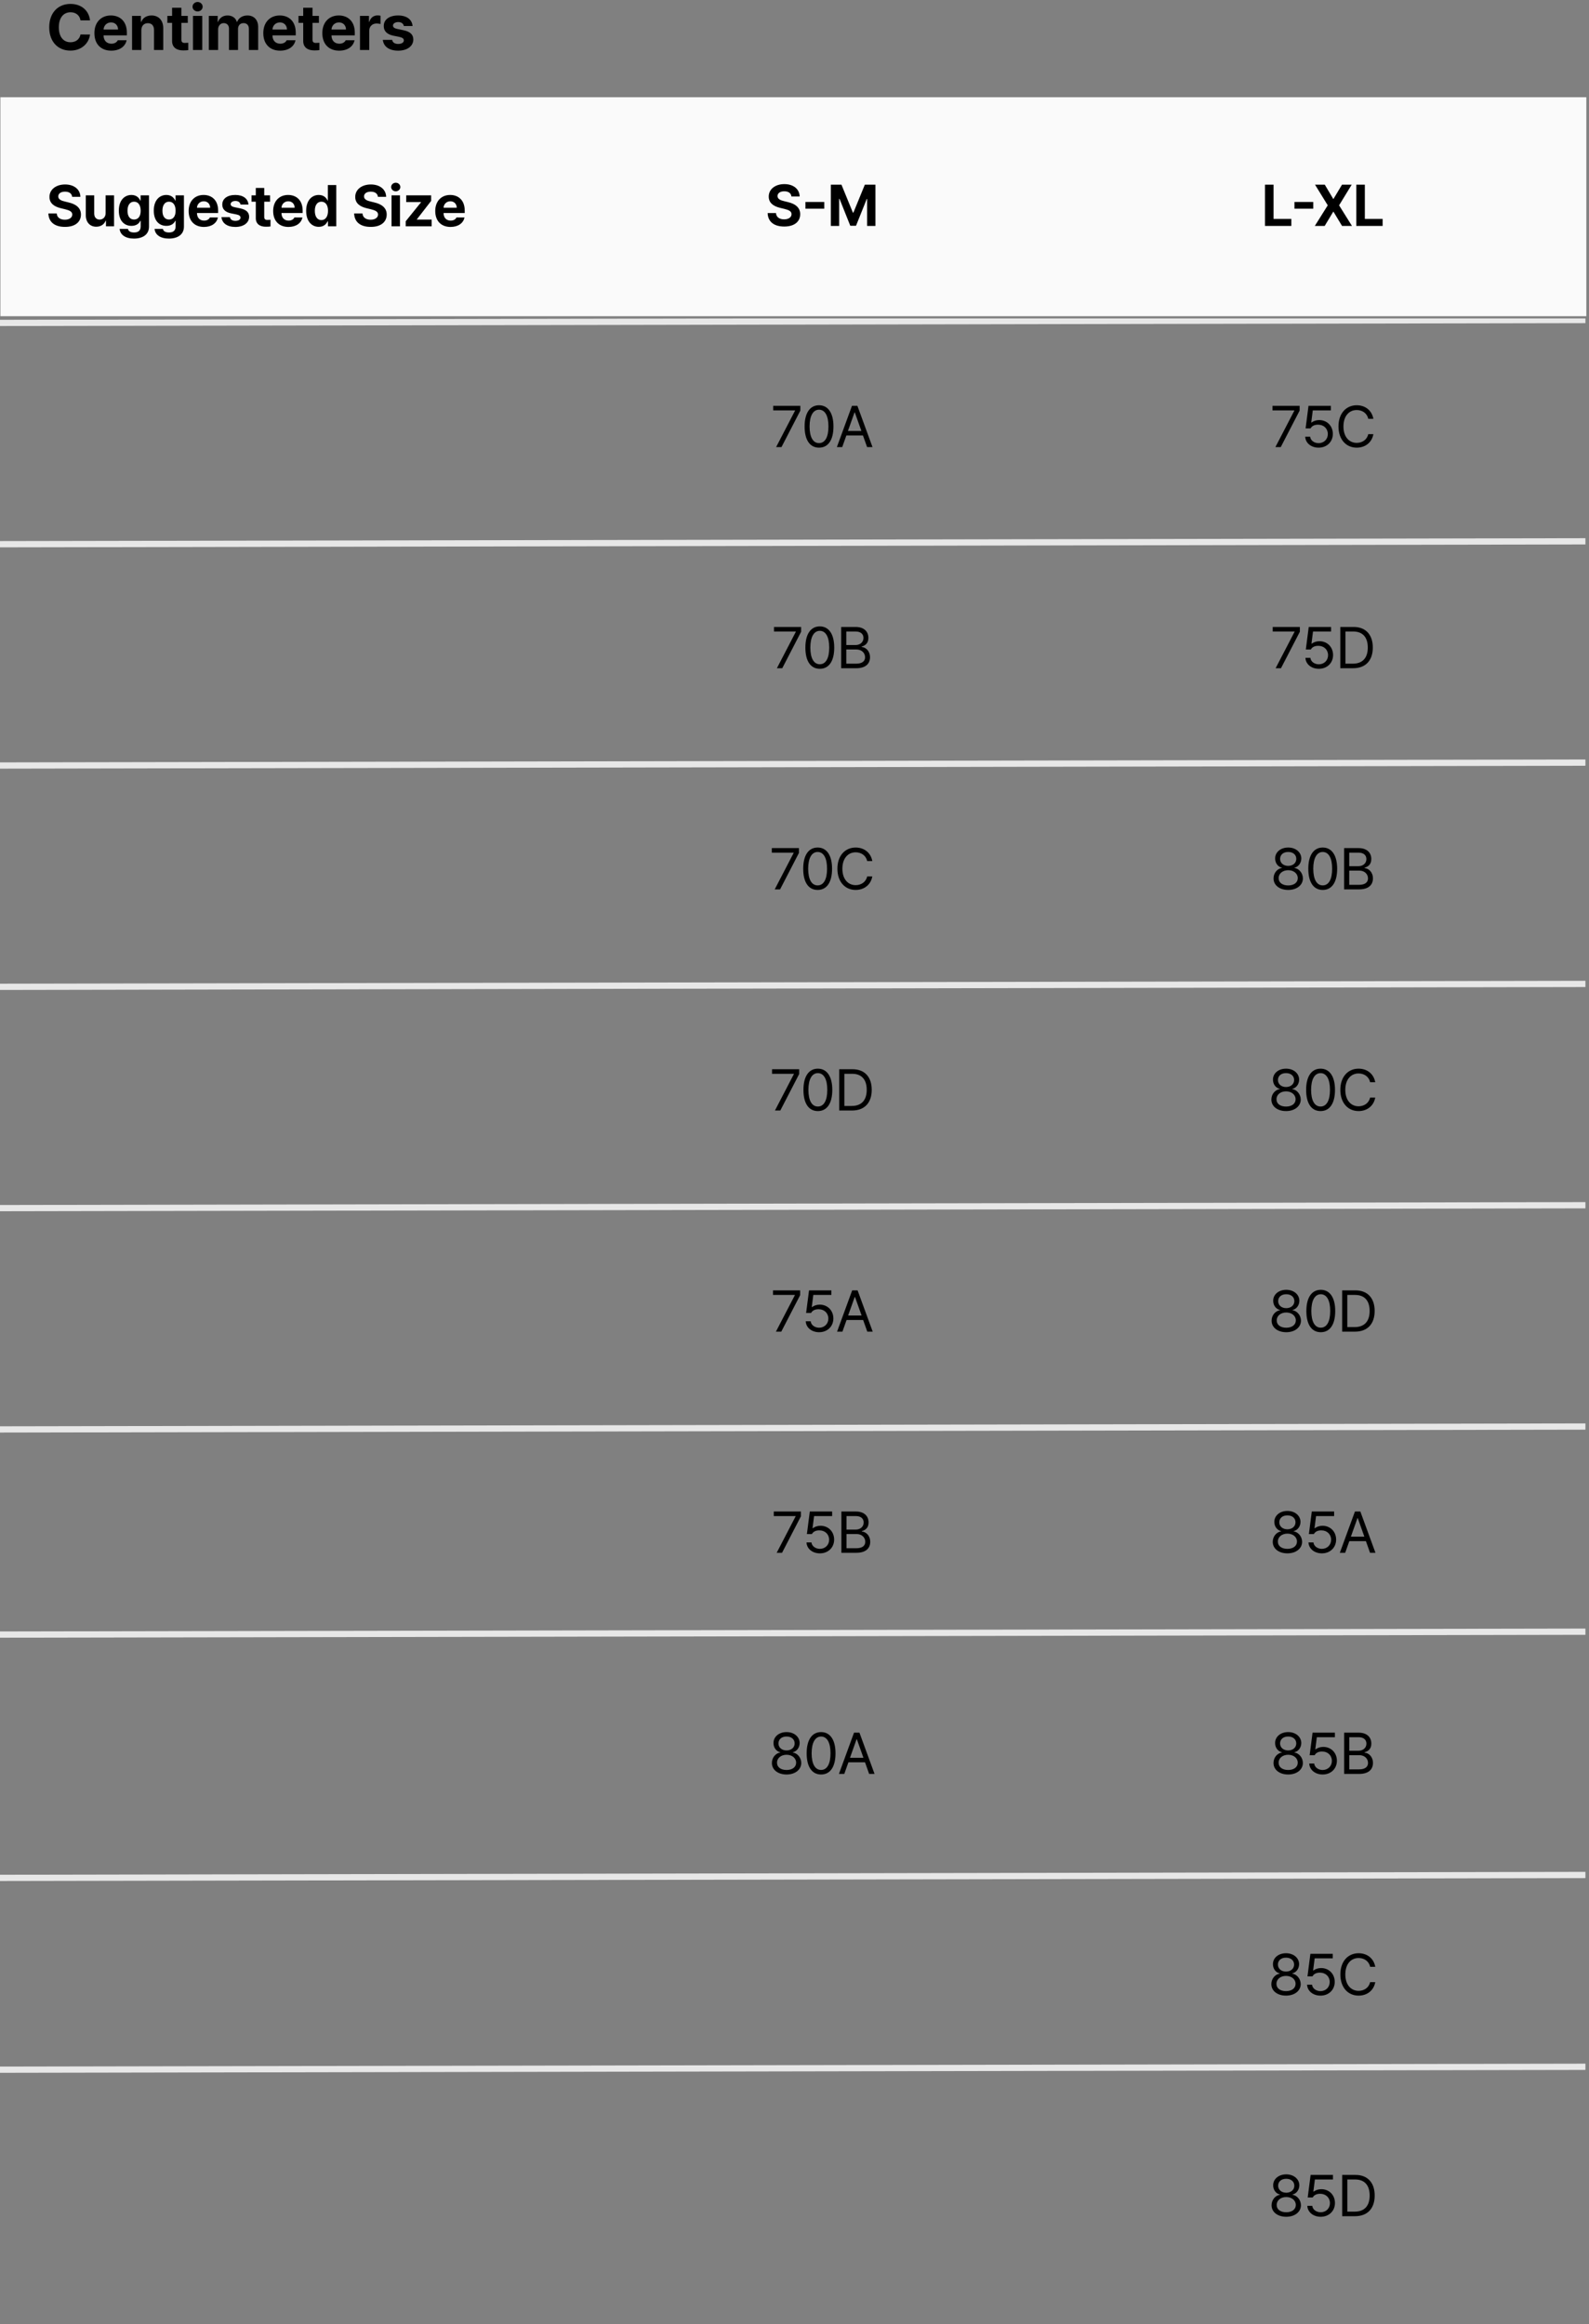 <svg xmlns="http://www.w3.org/2000/svg" fill="none" viewBox="0 0 445 651" height="651" width="445">
<rect x="0" y="0" width="445" height="651" fill="#808080" stroke="none"/>
<path fill="black" d="M22.541 5.703C22.33 4.297 21.249 3.444 19.764 3.436C17.786 3.444 16.477 4.956 16.477 7.637C16.477 10.379 17.804 11.829 19.746 11.838C21.196 11.829 22.286 11.038 22.541 9.658L25.213 9.676C24.923 12.031 22.945 14.176 19.711 14.176C16.31 14.176 13.787 11.776 13.787 7.637C13.787 3.479 16.354 1.098 19.711 1.098C22.646 1.098 24.861 2.776 25.213 5.703H22.541ZM31.15 14.193C28.223 14.185 26.43 12.295 26.439 9.271C26.43 6.327 28.25 4.332 31.045 4.332C33.55 4.332 35.527 5.914 35.527 9.166V9.904H29.006C29.006 11.346 29.858 12.233 31.203 12.242C32.09 12.233 32.723 11.847 32.978 11.275H35.457C35.088 13.042 33.505 14.185 31.15 14.193ZM29.006 8.27H33.066C33.057 7.109 32.258 6.274 31.097 6.283C29.902 6.274 29.058 7.171 29.006 8.27ZM39.583 8.48V14H36.982V4.455H39.46V6.125H39.566C39.996 5.026 41.016 4.332 42.431 4.332C44.426 4.332 45.727 5.694 45.718 7.918V14H43.134V8.375C43.125 7.197 42.492 6.494 41.411 6.494C40.33 6.494 39.583 7.224 39.583 8.48ZM52.587 4.455V6.406H50.794V11.065C50.785 11.829 51.163 12.014 51.691 12.031C51.954 12.031 52.411 12.005 52.728 11.979V14.035C52.446 14.079 51.98 14.132 51.339 14.123C49.458 14.132 48.175 13.288 48.192 11.434V6.406H46.874V4.455H48.192V2.17H50.794V4.455H52.587ZM54.042 14V4.455H56.643V14H54.042ZM53.919 1.889C53.919 1.15 54.56 0.562 55.343 0.553C56.116 0.562 56.758 1.15 56.749 1.889C56.758 2.609 56.116 3.207 55.343 3.207C54.56 3.207 53.919 2.609 53.919 1.889ZM58.485 14V4.455H60.963V6.125H61.069C61.473 5.009 62.44 4.332 63.723 4.332C65.033 4.332 66.008 5.026 66.325 6.125H66.412C66.808 5.044 67.898 4.332 69.295 4.332C71.062 4.332 72.301 5.501 72.301 7.584V14H69.7V8.094C69.708 7.004 69.058 6.477 68.206 6.477C67.23 6.477 66.65 7.153 66.659 8.164V14H64.127V8.023C64.136 7.083 63.538 6.477 62.651 6.477C61.763 6.477 61.078 7.188 61.086 8.27V14H58.485ZM78.449 14.193C75.522 14.185 73.73 12.295 73.738 9.271C73.73 6.327 75.549 4.332 78.344 4.332C80.849 4.332 82.826 5.914 82.826 9.166V9.904H76.305C76.305 11.346 77.157 12.233 78.502 12.242C79.39 12.233 80.022 11.847 80.277 11.275H82.756C82.387 13.042 80.805 14.185 78.449 14.193ZM76.305 8.27H80.365C80.356 7.109 79.557 6.274 78.397 6.283C77.201 6.274 76.358 7.171 76.305 8.27ZM89.308 4.455V6.406H87.515V11.065C87.507 11.829 87.885 12.014 88.412 12.031C88.675 12.031 89.133 12.005 89.449 11.979V14.035C89.168 14.079 88.702 14.132 88.06 14.123C86.18 14.132 84.896 13.288 84.914 11.434V6.406H83.596V4.455H84.914V2.17H87.515V4.455H89.308ZM94.982 14.193C92.055 14.185 90.262 12.295 90.271 9.271C90.262 6.327 92.082 4.332 94.876 4.332C97.381 4.332 99.359 5.914 99.359 9.166V9.904H92.837C92.837 11.346 93.69 12.233 95.035 12.242C95.922 12.233 96.555 11.847 96.81 11.275H99.288C98.919 13.042 97.337 14.185 94.982 14.193ZM92.837 8.27H96.898C96.889 7.109 96.089 6.274 94.929 6.283C93.734 6.274 92.89 7.171 92.837 8.27ZM100.814 14V4.455H103.327V6.107H103.433C103.776 4.938 104.663 4.314 105.735 4.314C105.999 4.314 106.333 4.35 106.562 4.402V6.723C106.316 6.644 105.815 6.582 105.454 6.582C104.276 6.582 103.406 7.399 103.415 8.568V14H100.814ZM113.096 7.285C112.982 6.617 112.402 6.187 111.532 6.178C110.688 6.187 110.047 6.582 110.055 7.162C110.047 7.593 110.381 7.927 111.286 8.111L112.991 8.463C114.846 8.85 115.742 9.676 115.751 11.047C115.742 12.928 114.054 14.185 111.514 14.193C108.939 14.185 107.428 13.033 107.208 11.17H109.827C109.95 11.917 110.556 12.304 111.514 12.312C112.464 12.304 113.096 11.926 113.096 11.31C113.096 10.818 112.692 10.511 111.796 10.326L110.214 10.01C108.394 9.649 107.463 8.718 107.471 7.303C107.463 5.475 109.036 4.332 111.497 4.332C113.905 4.332 115.399 5.475 115.54 7.285H113.096Z"></path>
<rect fill="#FAFAFA" height="61.334" width="444.141" y="27.235" x="0.109"></rect>
<path fill="black" d="M20.21 55.136C20.114 54.218 19.388 53.683 18.214 53.683C17.001 53.683 16.322 54.242 16.314 55.009C16.306 55.847 17.168 56.222 18.166 56.446L19.204 56.701C21.184 57.156 22.661 58.162 22.669 60.086C22.661 62.202 21.017 63.559 18.198 63.551C15.404 63.559 13.624 62.266 13.552 59.783H15.883C15.963 60.949 16.889 61.539 18.166 61.539C19.428 61.539 20.242 60.949 20.242 60.086C20.242 59.296 19.524 58.929 18.262 58.617L17.001 58.314C15.053 57.835 13.855 56.861 13.855 55.168C13.847 53.069 15.699 51.671 18.23 51.671C20.793 51.671 22.478 53.093 22.51 55.136H20.21ZM29.579 59.703V54.721H31.943V63.392H29.675V61.827H29.579C29.188 62.833 28.254 63.503 26.945 63.503C25.212 63.503 24.023 62.274 24.023 60.246V54.721H26.386V59.831C26.386 60.861 26.977 61.499 27.903 61.507C28.765 61.499 29.579 60.885 29.579 59.703ZM37.511 66.825C35.116 66.825 33.639 65.747 33.504 64.11H35.835C35.963 64.805 36.617 65.116 37.559 65.116C38.653 65.116 39.388 64.645 39.396 63.44V61.859H39.284C38.972 62.561 38.206 63.272 36.809 63.264C34.853 63.272 33.28 61.891 33.28 59.001C33.28 56.071 34.893 54.609 36.809 54.609C38.262 54.609 38.965 55.472 39.284 56.174H39.38V54.721H41.727V63.487C41.719 65.699 39.978 66.825 37.511 66.825ZM35.707 59.032C35.699 60.533 36.346 61.483 37.543 61.492C38.725 61.483 39.396 60.573 39.396 59.032C39.396 57.492 38.733 56.494 37.543 56.494C36.338 56.494 35.699 57.539 35.707 59.032ZM47.296 66.825C44.901 66.825 43.424 65.747 43.288 64.11H45.619C45.747 64.805 46.401 65.116 47.344 65.116C48.437 65.116 49.172 64.645 49.18 63.44V61.859H49.068C48.757 62.561 47.99 63.272 46.593 63.264C44.637 63.272 43.064 61.891 43.064 59.001C43.064 56.071 44.677 54.609 46.593 54.609C48.046 54.609 48.749 55.472 49.068 56.174H49.164V54.721H51.511V63.487C51.503 65.699 49.763 66.825 47.296 66.825ZM45.491 59.032C45.483 60.533 46.13 61.483 47.328 61.492C48.509 61.483 49.18 60.573 49.18 59.032C49.18 57.492 48.517 56.494 47.328 56.494C46.122 56.494 45.483 57.539 45.491 59.032ZM57.112 63.567C54.453 63.559 52.825 61.843 52.833 59.096C52.825 56.422 54.477 54.609 57.016 54.609C59.291 54.609 61.088 56.047 61.088 59.001V59.671H55.164C55.164 60.98 55.938 61.787 57.16 61.795C57.966 61.787 58.541 61.436 58.773 60.917H61.024C60.689 62.521 59.252 63.559 57.112 63.567ZM55.164 58.186H58.852C58.844 57.132 58.118 56.374 57.064 56.382C55.978 56.374 55.212 57.188 55.164 58.186ZM67.359 57.292C67.255 56.685 66.729 56.294 65.938 56.286C65.172 56.294 64.589 56.653 64.597 57.18C64.589 57.571 64.892 57.875 65.715 58.042L67.263 58.362C68.948 58.713 69.762 59.464 69.77 60.709C69.762 62.418 68.23 63.559 65.922 63.567C63.583 63.559 62.21 62.513 62.01 60.821H64.389C64.501 61.499 65.052 61.851 65.922 61.859C66.784 61.851 67.359 61.507 67.359 60.949C67.359 60.502 66.992 60.222 66.178 60.054L64.741 59.767C63.088 59.44 62.242 58.593 62.25 57.308C62.242 55.647 63.671 54.609 65.906 54.609C68.094 54.609 69.451 55.647 69.579 57.292H67.359ZM75.627 54.721V56.494H73.998V60.725C73.99 61.42 74.333 61.587 74.812 61.603C75.052 61.603 75.467 61.579 75.754 61.555V63.423C75.499 63.464 75.076 63.511 74.493 63.503C72.784 63.511 71.619 62.745 71.635 61.06V56.494H70.437V54.721H71.635V52.645H73.998V54.721H75.627ZM80.78 63.567C78.122 63.559 76.493 61.843 76.501 59.096C76.493 56.422 78.146 54.609 80.685 54.609C82.96 54.609 84.756 56.047 84.756 59.001V59.671H78.832C78.832 60.98 79.607 61.787 80.828 61.795C81.635 61.787 82.21 61.436 82.441 60.917H84.692C84.357 62.521 82.92 63.559 80.78 63.567ZM78.832 58.186H82.521C82.513 57.132 81.786 56.374 80.733 56.382C79.647 56.374 78.88 57.188 78.832 58.186ZM89.271 63.535C87.291 63.535 85.742 61.962 85.742 59.064C85.742 56.094 87.355 54.609 89.271 54.609C90.724 54.609 91.419 55.472 91.73 56.174H91.81V51.831H94.173V63.392H91.842V62.002H91.73C91.403 62.721 90.684 63.535 89.271 63.535ZM88.169 59.048C88.162 60.581 88.808 61.643 90.006 61.651C91.187 61.643 91.858 60.613 91.858 59.048C91.858 57.492 91.195 56.494 90.006 56.494C88.8 56.494 88.162 57.539 88.169 59.048ZM105.838 55.136C105.742 54.218 105.016 53.683 103.842 53.683C102.628 53.683 101.95 54.242 101.942 55.009C101.934 55.847 102.796 56.222 103.794 56.446L104.832 56.701C106.812 57.156 108.289 58.162 108.297 60.086C108.289 62.202 106.644 63.559 103.826 63.551C101.032 63.559 99.251 62.266 99.18 59.783H101.511C101.591 60.949 102.517 61.539 103.794 61.539C105.056 61.539 105.87 60.949 105.87 60.086C105.87 59.296 105.151 58.929 103.89 58.617L102.628 58.314C100.68 57.835 99.483 56.861 99.483 55.168C99.475 53.069 101.327 51.671 103.858 51.671C106.421 51.671 108.105 53.093 108.137 55.136H105.838ZM109.65 63.392V54.721H112.014V63.392H109.65ZM109.539 52.39C109.539 51.719 110.121 51.184 110.832 51.176C111.535 51.184 112.117 51.719 112.109 52.39C112.117 53.045 111.535 53.587 110.832 53.587C110.121 53.587 109.539 53.045 109.539 52.39ZM113.622 63.392V61.971L117.902 56.669V56.605H113.766V54.721H120.744V56.27L116.736 61.444V61.507H120.888V63.392H113.622ZM126.169 63.567C123.511 63.559 121.882 61.843 121.89 59.096C121.882 56.422 123.535 54.609 126.073 54.609C128.349 54.609 130.145 56.047 130.145 59.001V59.671H124.221C124.221 60.98 124.996 61.787 126.217 61.795C127.023 61.787 127.598 61.436 127.83 60.917H130.081C129.746 62.521 128.309 63.559 126.169 63.567ZM124.221 58.186H127.91C127.902 57.132 127.175 56.374 126.121 56.382C125.035 56.374 124.269 57.188 124.221 58.186Z"></path>
<path fill="black" d="M221.639 55.035C221.543 54.117 220.817 53.582 219.643 53.582C218.43 53.582 217.751 54.141 217.743 54.907C217.735 55.745 218.597 56.121 219.595 56.344L220.633 56.6C222.613 57.055 224.09 58.061 224.098 59.985C224.09 62.1 222.446 63.458 219.627 63.45C216.833 63.458 215.053 62.164 214.981 59.681H217.312C217.392 60.847 218.318 61.438 219.595 61.438C220.857 61.438 221.671 60.847 221.671 59.985C221.671 59.194 220.953 58.827 219.691 58.516L218.43 58.212C216.482 57.733 215.284 56.759 215.284 55.067C215.276 52.967 217.128 51.57 219.659 51.57C222.222 51.57 223.907 52.991 223.939 55.035H221.639ZM230.833 56.568V58.452H225.563V56.568H230.833ZM232.681 51.73H235.651L238.861 59.57H238.988L242.198 51.73H245.168V63.29H242.837V55.721H242.741L239.723 63.242H238.126L235.108 55.69H235.012V63.29H232.681V51.73Z"></path>
<path fill="black" d="M217.352 125.23L222.653 115.027V114.947H216.538V113.67H224.138V115.011L218.853 125.23H217.352ZM229.372 125.39C226.809 125.39 225.324 123.235 225.332 119.45C225.324 115.698 226.825 113.51 229.372 113.51C231.911 113.51 233.412 115.698 233.412 119.45C233.412 123.235 231.935 125.39 229.372 125.39ZM226.721 119.45C226.729 122.444 227.695 124.113 229.372 124.113C231.04 124.113 232.014 122.444 232.006 119.45C232.014 116.456 231.032 114.764 229.372 114.756C227.711 114.764 226.729 116.456 226.721 119.45ZM235.867 125.23H234.366L238.597 113.67H240.114L244.346 125.23H242.829L241.671 121.973H237.024L235.867 125.23ZM237.463 120.712H241.232L239.396 115.538H239.3L237.463 120.712Z"></path>
<path fill="black" d="M217.568 187.171L222.869 176.968V176.888H216.753V175.61H224.354V176.952L219.069 187.171H217.568ZM229.587 187.331C227.025 187.331 225.54 185.175 225.548 181.391C225.54 177.638 227.04 175.451 229.587 175.451C232.126 175.451 233.627 177.638 233.627 181.391C233.627 185.175 232.15 187.331 229.587 187.331ZM226.937 181.391C226.945 184.385 227.911 186.053 229.587 186.053C231.256 186.053 232.23 184.385 232.222 181.391C232.23 178.397 231.248 176.704 229.587 176.696C227.927 176.704 226.945 178.397 226.937 181.391ZM235.571 187.171V175.61H239.627C242.054 175.61 243.196 176.976 243.188 178.676C243.196 180.161 242.31 180.824 241.304 181.103V181.215C242.381 181.279 243.643 182.269 243.651 184.105C243.643 185.838 242.501 187.171 239.771 187.171H235.571ZM237.008 185.893H239.755C241.567 185.893 242.27 185.095 242.262 184.089C242.27 182.916 241.32 181.918 239.835 181.918H237.008V185.893ZM237.008 180.672H239.579C240.833 180.68 241.815 179.898 241.815 178.692C241.815 177.686 241.136 176.888 239.627 176.888H237.008V180.672Z"></path>
<path fill="black" d="M216.961 249.111L222.262 238.908V238.828H216.146V237.55H223.747V238.892L218.462 249.111H216.961ZM228.981 249.271C226.418 249.271 224.933 247.115 224.941 243.331C224.933 239.578 226.434 237.391 228.981 237.391C231.519 237.391 233.02 239.578 233.02 243.331C233.02 247.115 231.543 249.271 228.981 249.271ZM226.33 243.331C226.338 246.324 227.304 247.993 228.981 247.993C230.649 247.993 231.623 246.324 231.615 243.331C231.623 240.337 230.641 238.644 228.981 238.636C227.32 238.644 226.338 240.337 226.33 243.331ZM242.853 241.191C242.517 239.594 241.152 238.732 239.627 238.732C237.535 238.732 235.915 240.345 235.907 243.331C235.915 246.309 237.535 247.921 239.627 247.929C241.152 247.921 242.509 247.067 242.853 245.486H244.29C243.874 247.849 241.974 249.271 239.627 249.271C236.657 249.271 234.509 246.987 234.517 243.331C234.509 239.674 236.657 237.391 239.627 237.391C241.966 237.391 243.858 238.788 244.29 241.191H242.853Z"></path>
<path fill="black" d="M217.025 311.051L222.326 300.848V300.768H216.21V299.491H223.811V300.832L218.526 311.051H217.025ZM229.044 311.211C226.482 311.211 224.997 309.055 225.005 305.271C224.997 301.519 226.498 299.331 229.044 299.331C231.583 299.331 233.084 301.519 233.084 305.271C233.084 309.055 231.607 311.211 229.044 311.211ZM226.394 305.271C226.402 308.265 227.368 309.934 229.044 309.934C230.713 309.934 231.687 308.265 231.679 305.271C231.687 302.277 230.705 300.585 229.044 300.577C227.384 300.585 226.402 302.277 226.394 305.271ZM238.621 311.051H235.028V299.491H238.765C242.142 299.491 244.13 301.654 244.13 305.255C244.13 308.864 242.142 311.051 238.621 311.051ZM236.465 309.774H238.525C241.36 309.774 242.725 308.057 242.725 305.255C242.725 302.461 241.36 300.768 238.669 300.768H236.465V309.774Z"></path>
<path fill="black" d="M217.296 372.992L222.597 362.788V362.709H216.482V361.431H224.082V362.772L218.797 372.992H217.296ZM229.396 373.151C227.312 373.151 225.731 371.866 225.643 370.086H227.032C227.136 371.116 228.142 371.882 229.396 371.89C230.897 371.882 231.982 370.788 231.982 369.335C231.982 367.834 230.857 366.724 229.3 366.716C228.326 366.7 227.567 367.004 227.144 367.754H225.755L226.569 361.431H232.829V362.709H227.767L227.336 366.094H227.448C227.967 365.695 228.741 365.423 229.555 365.423C231.759 365.423 233.38 367.052 233.388 369.303C233.38 371.539 231.703 373.151 229.396 373.151ZM235.923 372.992H234.422L238.653 361.431H240.17L244.401 372.992H242.884L241.727 369.734H237.08L235.923 372.992ZM237.519 368.473H241.288L239.451 363.299H239.356L237.519 368.473Z"></path>
<path fill="black" d="M217.512 434.932L222.813 424.728V424.649H216.697V423.371H224.298V424.712L219.013 434.932H217.512ZM229.611 435.091C227.527 435.091 225.947 433.806 225.859 432.026H227.248C227.352 433.055 228.358 433.822 229.611 433.83C231.112 433.822 232.198 432.728 232.198 431.275C232.198 429.774 231.072 428.664 229.515 428.656C228.541 428.64 227.783 428.944 227.36 429.694H225.971L226.785 423.371H233.044V424.649H227.983L227.551 428.034H227.663C228.182 427.634 228.957 427.363 229.771 427.363C231.974 427.363 233.595 428.992 233.603 431.243C233.595 433.479 231.919 435.091 229.611 435.091ZM235.627 434.932V423.371H239.683C242.11 423.371 243.252 424.736 243.244 426.437C243.252 427.922 242.366 428.585 241.36 428.864V428.976C242.437 429.04 243.699 430.03 243.707 431.866C243.699 433.598 242.557 434.932 239.827 434.932H235.627ZM237.064 433.654H239.811C241.623 433.654 242.326 432.856 242.318 431.85C242.326 430.676 241.376 429.678 239.891 429.678H237.064V433.654ZM237.064 428.433H239.635C240.889 428.441 241.871 427.658 241.871 426.453C241.871 425.447 241.192 424.649 239.683 424.649H237.064V428.433Z"></path>
<path fill="black" d="M220.274 497.032C217.839 497.032 216.162 495.682 216.17 493.806C216.162 492.313 217.2 491.076 218.518 490.868V490.804C217.368 490.541 216.609 489.479 216.617 488.218C216.609 486.453 218.158 485.152 220.274 485.152C222.382 485.152 223.931 486.453 223.947 488.218C223.931 489.479 223.164 490.541 222.03 490.804V490.868C223.34 491.076 224.378 492.313 224.394 493.806C224.378 495.682 222.685 497.032 220.274 497.032ZM217.607 493.726C217.584 494.94 218.613 495.762 220.274 495.77C221.927 495.762 222.957 494.94 222.957 493.726C222.957 492.449 221.831 491.507 220.274 491.507C218.725 491.507 217.584 492.449 217.607 493.726ZM218.007 488.329C218.015 489.495 218.949 490.285 220.274 490.293C221.591 490.285 222.541 489.495 222.541 488.329C222.541 487.172 221.623 486.389 220.274 486.397C218.901 486.389 218.015 487.172 218.007 488.329ZM229.947 497.032C227.384 497.032 225.899 494.876 225.907 491.092C225.899 487.339 227.4 485.152 229.947 485.152C232.485 485.152 233.986 487.339 233.986 491.092C233.986 494.876 232.509 497.032 229.947 497.032ZM227.296 491.092C227.304 494.086 228.27 495.754 229.947 495.754C231.615 495.754 232.589 494.086 232.581 491.092C232.589 488.098 231.607 486.405 229.947 486.397C228.286 486.405 227.304 488.098 227.296 491.092ZM236.442 496.872H234.941L239.172 485.312H240.689L244.92 496.872H243.403L242.246 493.615H237.599L236.442 496.872ZM238.038 492.353H241.807L239.97 487.18H239.875L238.038 492.353Z"></path>
<path fill="black" d="M354.262 63.29V51.73H356.657V61.31H361.639V63.29H354.262ZM367.783 56.568V58.452H362.514V56.568H367.783ZM371.005 51.73L373.368 55.705H373.448L375.827 51.73H378.541L375.012 57.51L378.621 63.29H375.843L373.448 59.314H373.368L370.973 63.29H368.21L371.835 57.51L368.274 51.73H371.005ZM379.831 63.29V51.73H382.226V61.31H387.208V63.29H379.831Z"></path>
<path fill="black" d="M357.174 125.23L362.476 115.027V114.947H356.36V113.67H363.961V115.011L358.675 125.23H357.174ZM369.274 125.39C367.19 125.39 365.609 124.105 365.522 122.324H366.911C367.015 123.354 368.021 124.121 369.274 124.129C370.775 124.121 371.861 123.027 371.861 121.574C371.861 120.073 370.735 118.963 369.178 118.955C368.204 118.939 367.446 119.243 367.023 119.993H365.633L366.448 113.67H372.707V114.947H367.645L367.214 118.332H367.326C367.845 117.933 368.619 117.662 369.434 117.662C371.637 117.662 373.258 119.291 373.266 121.542C373.258 123.777 371.581 125.39 369.274 125.39ZM383.178 117.311C382.843 115.714 381.477 114.852 379.952 114.852C377.861 114.852 376.24 116.464 376.232 119.45C376.24 122.428 377.861 124.041 379.952 124.049C381.477 124.041 382.835 123.187 383.178 121.606H384.615C384.2 123.969 382.3 125.39 379.952 125.39C376.983 125.39 374.835 123.107 374.843 119.45C374.835 115.794 376.983 113.51 379.952 113.51C382.292 113.51 384.184 114.907 384.615 117.311H383.178Z"></path>
<path fill="black" d="M357.238 187.17L362.54 176.967V176.887H356.424V175.61H364.025V176.951L358.739 187.17H357.238ZM369.338 187.33C367.254 187.33 365.673 186.045 365.586 184.264H366.975C367.078 185.294 368.084 186.061 369.338 186.069C370.839 186.061 371.925 184.967 371.925 183.514C371.925 182.013 370.799 180.903 369.242 180.895C368.268 180.879 367.51 181.183 367.086 181.933H365.697L366.512 175.61H372.771V176.887H367.709L367.278 180.272H367.39C367.909 179.873 368.683 179.602 369.498 179.602C371.701 179.602 373.322 181.23 373.33 183.482C373.322 185.717 371.645 187.33 369.338 187.33ZM378.947 187.17H375.354V175.61H379.09C382.467 175.61 384.455 177.773 384.455 181.374C384.455 184.983 382.467 187.17 378.947 187.17ZM376.791 185.893H378.851C381.685 185.893 383.05 184.176 383.05 181.374C383.05 178.58 381.685 176.887 378.994 176.887H376.791V185.893Z"></path>
<path fill="black" d="M360.759 249.271C358.324 249.271 356.647 247.921 356.655 246.045C356.647 244.552 357.685 243.315 359.003 243.107V243.043C357.853 242.78 357.095 241.718 357.103 240.456C357.095 238.692 358.643 237.391 360.759 237.391C362.867 237.391 364.416 238.692 364.432 240.456C364.416 241.718 363.649 242.78 362.516 243.043V243.107C363.825 243.315 364.863 244.552 364.879 246.045C364.863 247.921 363.17 249.271 360.759 249.271ZM358.093 245.965C358.069 247.179 359.099 248.001 360.759 248.009C362.412 248.001 363.442 247.179 363.442 245.965C363.442 244.688 362.316 243.746 360.759 243.746C359.21 243.746 358.069 244.688 358.093 245.965ZM358.492 240.568C358.5 241.734 359.434 242.524 360.759 242.532C362.076 242.524 363.027 241.734 363.027 240.568C363.027 239.411 362.108 238.628 360.759 238.636C359.386 238.628 358.5 239.411 358.492 240.568ZM370.432 249.271C367.869 249.271 366.384 247.115 366.392 243.331C366.384 239.578 367.885 237.391 370.432 237.391C372.971 237.391 374.471 239.578 374.471 243.331C374.471 247.115 372.994 249.271 370.432 249.271ZM367.781 243.331C367.789 246.324 368.755 247.993 370.432 247.993C372.1 247.993 373.074 246.324 373.066 243.331C373.074 240.337 372.092 238.644 370.432 238.636C368.771 238.644 367.789 240.337 367.781 243.331ZM376.416 249.111V237.55H380.471C382.899 237.55 384.04 238.916 384.032 240.616C384.04 242.101 383.154 242.764 382.148 243.043V243.155C383.226 243.219 384.487 244.209 384.495 246.045C384.487 247.778 383.346 249.111 380.615 249.111H376.416ZM377.853 247.833H380.599C382.412 247.833 383.114 247.035 383.106 246.029C383.114 244.855 382.164 243.858 380.679 243.858H377.853V247.833ZM377.853 242.612H380.424C381.677 242.62 382.659 241.838 382.659 240.632C382.659 239.626 381.98 238.828 380.471 238.828H377.853V242.612Z"></path>
<path fill="black" d="M360.152 311.211C357.717 311.211 356.041 309.862 356.049 307.985C356.041 306.493 357.079 305.255 358.396 305.047V304.984C357.246 304.72 356.488 303.658 356.496 302.397C356.488 300.632 358.037 299.331 360.152 299.331C362.26 299.331 363.809 300.632 363.825 302.397C363.809 303.658 363.043 304.72 361.909 304.984V305.047C363.218 305.255 364.256 306.493 364.272 307.985C364.256 309.862 362.563 311.211 360.152 311.211ZM357.486 307.906C357.462 309.119 358.492 309.942 360.152 309.95C361.805 309.942 362.835 309.119 362.835 307.906C362.835 306.628 361.709 305.686 360.152 305.686C358.604 305.686 357.462 306.628 357.486 307.906ZM357.885 302.509C357.893 303.674 358.827 304.465 360.152 304.473C361.47 304.465 362.42 303.674 362.42 302.509C362.42 301.351 361.502 300.569 360.152 300.577C358.779 300.569 357.893 301.351 357.885 302.509ZM369.825 311.211C367.262 311.211 365.777 309.055 365.785 305.271C365.777 301.519 367.278 299.331 369.825 299.331C372.364 299.331 373.865 301.519 373.865 305.271C373.865 309.055 372.388 311.211 369.825 311.211ZM367.174 305.271C367.182 308.265 368.148 309.934 369.825 309.934C371.494 309.934 372.468 308.265 372.46 305.271C372.468 302.277 371.486 300.585 369.825 300.577C368.164 300.585 367.182 302.277 367.174 305.271ZM383.697 303.131C383.362 301.535 381.996 300.672 380.471 300.672C378.38 300.672 376.759 302.285 376.751 305.271C376.759 308.249 378.38 309.862 380.471 309.87C381.996 309.862 383.354 309.007 383.697 307.427H385.134C384.719 309.79 382.819 311.211 380.471 311.211C377.501 311.211 375.354 308.928 375.362 305.271C375.354 301.614 377.501 299.331 380.471 299.331C382.811 299.331 384.703 300.728 385.134 303.131H383.697Z"></path>
<path fill="black" d="M360.216 373.151C357.781 373.151 356.105 371.802 356.113 369.926C356.105 368.433 357.142 367.195 358.46 366.988V366.924C357.31 366.661 356.552 365.599 356.56 364.337C356.552 362.573 358.101 361.271 360.216 361.271C362.324 361.271 363.873 362.573 363.889 364.337C363.873 365.599 363.106 366.661 361.973 366.924V366.988C363.282 367.195 364.32 368.433 364.336 369.926C364.32 371.802 362.627 373.151 360.216 373.151ZM357.55 369.846C357.526 371.06 358.556 371.882 360.216 371.89C361.869 371.882 362.899 371.06 362.899 369.846C362.899 368.569 361.773 367.627 360.216 367.627C358.667 367.627 357.526 368.569 357.55 369.846ZM357.949 364.449C357.957 365.615 358.891 366.405 360.216 366.413C361.534 366.405 362.484 365.615 362.484 364.449C362.484 363.291 361.566 362.509 360.216 362.517C358.843 362.509 357.957 363.291 357.949 364.449ZM369.889 373.151C367.326 373.151 365.841 370.996 365.849 367.211C365.841 363.459 367.342 361.271 369.889 361.271C372.428 361.271 373.929 363.459 373.929 367.211C373.929 370.996 372.452 373.151 369.889 373.151ZM367.238 367.211C367.246 370.205 368.212 371.874 369.889 371.874C371.557 371.874 372.531 370.205 372.523 367.211C372.531 364.218 371.549 362.525 369.889 362.517C368.228 362.525 367.246 364.218 367.238 367.211ZM379.465 372.992H375.873V361.431H379.609C382.986 361.431 384.974 363.595 384.974 367.195C384.974 370.804 382.986 372.992 379.465 372.992ZM377.31 371.714H379.37C382.204 371.714 383.569 369.998 383.569 367.195C383.569 364.401 382.204 362.709 379.513 362.709H377.31V371.714Z"></path>
<path fill="black" d="M360.536 435.091C358.101 435.091 356.424 433.742 356.432 431.866C356.424 430.373 357.462 429.135 358.779 428.928V428.864C357.63 428.6 356.871 427.539 356.879 426.277C356.871 424.513 358.42 423.211 360.536 423.211C362.643 423.211 364.192 424.513 364.208 426.277C364.192 427.539 363.426 428.6 362.292 428.864V428.928C363.601 429.135 364.639 430.373 364.655 431.866C364.639 433.742 362.947 435.091 360.536 435.091ZM357.869 431.786C357.845 433 358.875 433.822 360.536 433.83C362.188 433.822 363.218 433 363.218 431.786C363.218 430.509 362.092 429.567 360.536 429.567C358.987 429.567 357.845 430.509 357.869 431.786ZM358.268 426.389C358.276 427.555 359.21 428.345 360.536 428.353C361.853 428.345 362.803 427.555 362.803 426.389C362.803 425.231 361.885 424.449 360.536 424.457C359.162 424.449 358.276 425.231 358.268 426.389ZM370.192 435.091C368.108 435.091 366.528 433.806 366.44 432.026H367.829C367.933 433.055 368.939 433.822 370.192 433.83C371.693 433.822 372.779 432.728 372.779 431.275C372.779 429.774 371.653 428.664 370.096 428.656C369.122 428.64 368.364 428.944 367.941 429.694H366.552L367.366 423.371H373.625V424.649H368.563L368.132 428.034H368.244C368.763 427.634 369.537 427.363 370.352 427.363C372.555 427.363 374.176 428.992 374.184 431.243C374.176 433.479 372.499 435.091 370.192 435.091ZM376.719 434.932H375.218L379.45 423.371H380.966L385.198 434.932H383.681L382.523 431.674H377.877L376.719 434.932ZM378.316 430.413H382.084L380.248 425.239H380.152L378.316 430.413Z"></path>
<path fill="black" d="M360.751 497.032C358.316 497.032 356.64 495.682 356.647 493.806C356.64 492.313 357.677 491.076 358.995 490.868V490.804C357.845 490.541 357.087 489.479 357.095 488.218C357.087 486.453 358.635 485.152 360.751 485.152C362.859 485.152 364.408 486.453 364.424 488.218C364.408 489.479 363.641 490.541 362.508 490.804V490.868C363.817 491.076 364.855 492.313 364.871 493.806C364.855 495.682 363.162 497.032 360.751 497.032ZM358.085 493.726C358.061 494.94 359.091 495.762 360.751 495.77C362.404 495.762 363.434 494.94 363.434 493.726C363.434 492.449 362.308 491.507 360.751 491.507C359.202 491.507 358.061 492.449 358.085 493.726ZM358.484 488.329C358.492 489.495 359.426 490.285 360.751 490.293C362.068 490.285 363.019 489.495 363.019 488.329C363.019 487.172 362.1 486.389 360.751 486.397C359.378 486.389 358.492 487.172 358.484 488.329ZM370.408 497.032C368.324 497.032 366.743 495.746 366.655 493.966H368.045C368.148 494.996 369.154 495.762 370.408 495.77C371.909 495.762 372.994 494.669 372.994 493.215C372.994 491.715 371.869 490.605 370.312 490.597C369.338 490.581 368.579 490.884 368.156 491.635H366.767L367.581 485.312H373.841V486.589H368.779L368.348 489.974H368.46C368.979 489.575 369.753 489.303 370.567 489.303C372.771 489.303 374.392 490.932 374.4 493.184C374.392 495.419 372.715 497.032 370.408 497.032ZM376.424 496.872V485.312H380.479C382.907 485.312 384.048 486.677 384.04 488.377C384.048 489.862 383.162 490.525 382.156 490.804V490.916C383.234 490.98 384.495 491.97 384.503 493.806C384.495 495.539 383.354 496.872 380.623 496.872H376.424ZM377.861 495.595H380.607C382.419 495.595 383.122 494.796 383.114 493.79C383.122 492.617 382.172 491.619 380.687 491.619H377.861V495.595ZM377.861 490.373H380.432C381.685 490.381 382.667 489.599 382.667 488.393C382.667 487.387 381.988 486.589 380.479 486.589H377.861V490.373Z"></path>
<path fill="black" d="M360.144 558.972C357.709 558.972 356.033 557.623 356.041 555.747C356.033 554.254 357.071 553.016 358.388 552.809V552.745C357.238 552.481 356.48 551.42 356.488 550.158C356.48 548.394 358.029 547.092 360.144 547.092C362.252 547.092 363.801 548.394 363.817 550.158C363.801 551.42 363.035 552.481 361.901 552.745V552.809C363.21 553.016 364.248 554.254 364.264 555.747C364.248 557.623 362.555 558.972 360.144 558.972ZM357.478 555.667C357.454 556.88 358.484 557.703 360.144 557.711C361.797 557.703 362.827 556.88 362.827 555.667C362.827 554.389 361.701 553.447 360.144 553.447C358.596 553.447 357.454 554.389 357.478 555.667ZM357.877 550.27C357.885 551.435 358.819 552.226 360.144 552.234C361.462 552.226 362.412 551.435 362.412 550.27C362.412 549.112 361.494 548.33 360.144 548.338C358.771 548.33 357.885 549.112 357.877 550.27ZM369.801 558.972C367.717 558.972 366.136 557.687 366.049 555.906H367.438C367.542 556.936 368.547 557.703 369.801 557.711C371.302 557.703 372.388 556.609 372.388 555.156C372.388 553.655 371.262 552.545 369.705 552.537C368.731 552.521 367.973 552.825 367.55 553.575H366.16L366.975 547.252H373.234V548.529H368.172L367.741 551.915H367.853C368.372 551.515 369.146 551.244 369.961 551.244C372.164 551.244 373.785 552.873 373.793 555.124C373.785 557.359 372.108 558.972 369.801 558.972ZM383.705 550.893C383.37 549.296 382.004 548.434 380.479 548.434C378.388 548.434 376.767 550.046 376.759 553.032C376.767 556.01 378.388 557.623 380.479 557.631C382.004 557.623 383.362 556.769 383.705 555.188H385.142C384.727 557.551 382.827 558.972 380.479 558.972C377.509 558.972 375.362 556.689 375.37 553.032C375.362 549.376 377.509 547.092 380.479 547.092C382.819 547.092 384.711 548.489 385.142 550.893H383.705Z"></path>
<path fill="black" d="M360.208 620.912C357.773 620.912 356.097 619.563 356.105 617.687C356.097 616.194 357.135 614.956 358.452 614.749V614.685C357.302 614.421 356.544 613.359 356.552 612.098C356.544 610.334 358.093 609.032 360.208 609.032C362.316 609.032 363.865 610.334 363.881 612.098C363.865 613.359 363.098 614.421 361.965 614.685V614.749C363.274 614.956 364.312 616.194 364.328 617.687C364.312 619.563 362.619 620.912 360.208 620.912ZM357.542 617.607C357.518 618.82 358.548 619.643 360.208 619.651C361.861 619.643 362.891 618.82 362.891 617.607C362.891 616.329 361.765 615.387 360.208 615.387C358.659 615.387 357.518 616.329 357.542 617.607ZM357.941 612.21C357.949 613.375 358.883 614.166 360.208 614.174C361.526 614.166 362.476 613.375 362.476 612.21C362.476 611.052 361.558 610.27 360.208 610.278C358.835 610.27 357.949 611.052 357.941 612.21ZM369.865 620.912C367.781 620.912 366.2 619.627 366.112 617.846H367.502C367.605 618.876 368.611 619.643 369.865 619.651C371.366 619.643 372.452 618.549 372.452 617.096C372.452 615.595 371.326 614.485 369.769 614.477C368.795 614.461 368.037 614.765 367.613 615.515H366.224L367.039 609.192H373.298V610.469H368.236L367.805 613.854H367.917C368.436 613.455 369.21 613.184 370.024 613.184C372.228 613.184 373.849 614.813 373.857 617.064C373.849 619.299 372.172 620.912 369.865 620.912ZM379.473 620.752H375.881V609.192H379.617C382.994 609.192 384.982 611.356 384.982 614.956C384.982 618.565 382.994 620.752 379.473 620.752ZM377.318 619.475H379.378C382.212 619.475 383.577 617.759 383.577 614.956C383.577 612.162 382.212 610.469 379.521 610.469H377.318V619.475Z"></path>
<g clip-path="url(#clip0_558_3081)">
<path stroke-linecap="square" stroke-width="1.752" stroke="#E7E7E7" d="M0 90.447L686.583 89.192"></path>
<path stroke-linecap="square" stroke-width="1.752" stroke="#E7E7E7" d="M0 152.433L686.583 151.178"></path>
<path stroke-linecap="square" stroke-width="1.752" stroke="#E7E7E7" d="M0 214.419L686.583 213.164"></path>
<path stroke-linecap="square" stroke-width="1.752" stroke="#E7E7E7" d="M0 276.406L686.583 275.151"></path>
<path stroke-linecap="square" stroke-width="1.752" stroke="#E7E7E7" d="M0 338.392L686.583 337.137"></path>
<path stroke-linecap="square" stroke-width="1.752" stroke="#E7E7E7" d="M0.248 525.989L686.832 524.734M0.248 400.379L686.831 399.124M0.248 457.84L686.831 456.585M0.248 579.714L686.831 578.459"></path>
</g>
<defs>
<clipPath id="clip0_558_3081">
<rect transform="translate(0 89.191)" fill="white" height="561" width="444"></rect>
</clipPath>
</defs>
</svg>
